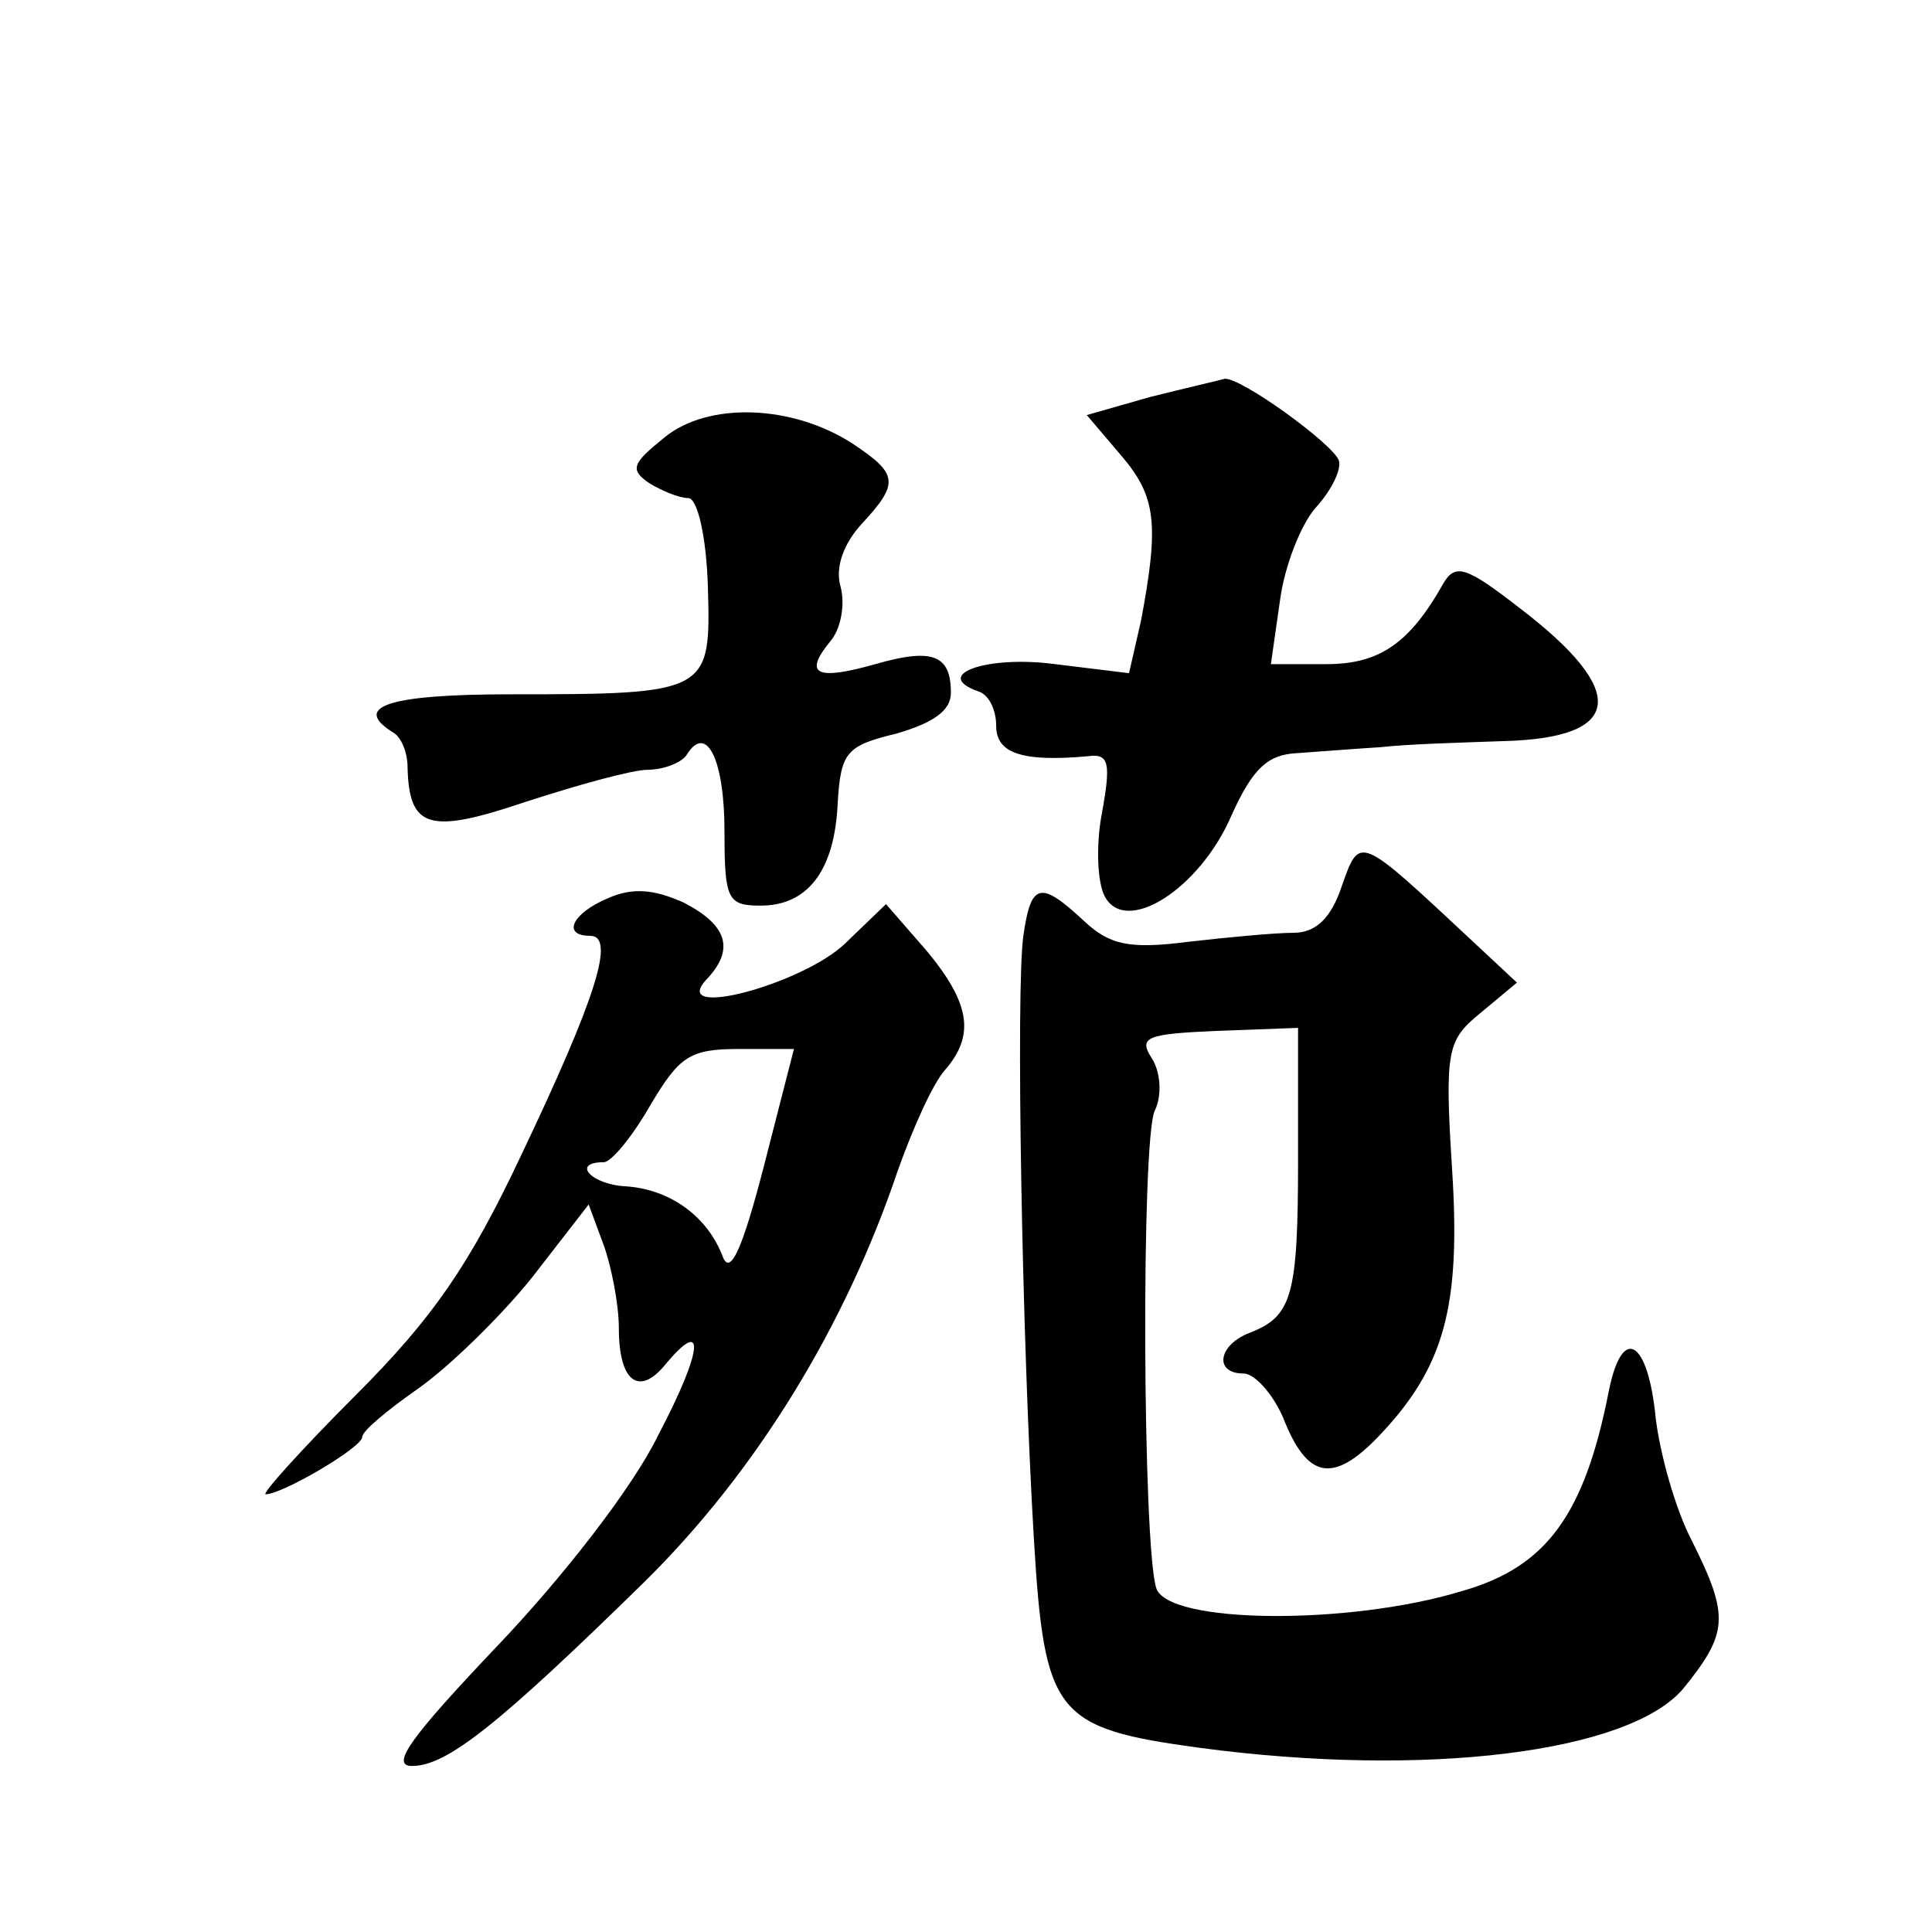 <?xml version="1.0" standalone="no"?>
<!DOCTYPE svg PUBLIC "-//W3C//DTD SVG 20010904//EN"
 "http://www.w3.org/TR/2001/REC-SVG-20010904/DTD/svg10.dtd">
<svg version="1.0" xmlns="http://www.w3.org/2000/svg"
 width="128pt" height="128pt" viewBox="0 0 128 128"
 preserveAspectRatio="xMidYMid meet">
<g transform="translate(0,128) scale(0.1,-0.1)"
fill="#0" stroke="none">
<path d="M762 1017 l-42 -12 23 -27 c23 -27 25 -45 13 -109 l-8 -35 -49 6 c-45
6 -82 -7 -51 -18 7 -2 12 -12 12 -23 0 -18 17 -24 61 -20 14 2 15 -5 9 -38 -4 -21
-3 -46 2 -55 14 -26 63 5 84 54 14 31 24 40 43 41 14 1 40 3 56 4 17 2 53 3 81
4 80 2 83 33 11 88 -36 28 -43 30 -51 16 -22 -39 -42 -53 -77 -53 l-37 0 6 42 c3
23 14 51 24 62 10 11 17 25 15 31 -4 11 -66 56 -76 54 -3 -1 -25 -6 -49 -12z M440
990 c-21 -17 -23 -21 -10 -30 8 -5 20 -10 26 -10 6 0 12 -25 13 -59 2 -70 1 -71
-131 -71 -80 0 -105 -8 -78 -25 6 -3 10 -14 10 -23 1 -41 14 -45 79 -23 34 11 70
21 80 21 11 0 23 5 26 10 13 21 25 -3 25 -51 0 -45 2 -49 24 -49 31 0 49 23 51
68 2 34 6 38 39 46 24 7 36 15 36 27 0 25 -12 30 -50 19 -39 -11 -48 -7 -30 15
7 8 10 24 7 36 -4 13 2 29 14 42 25 27 24 33 -6 53 -40 26 -96 28 -125 4z M889
693 c-7 -21 -17 -31 -32 -31 -12 0 -44 -3 -70 -6 -39 -5 -52 -2 -69 14 -29 27 -35
25 -40 -10 -5 -35 -1 -266 7 -400 7 -116 14 -125 110 -138 150 -20 284 -3 320 39
30 37 31 48 6 98 -11 21 -21 57 -24 81 -5 52 -22 63 -31 19 -16 -82 -41 -117 -97
-133 -75 -23 -196 -22 -203 2 -9 29 -10 296 -1 316 5 10 4 26 -2 35 -9 14 -3 16
43 18 l54 2 0 -87 c0 -91 -4 -104 -32 -115 -21 -8 -24 -27 -4 -27 7 0 19 -13 26
-29 16 -41 33 -44 63 -13 44 46 55 86 49 178 -5 79 -3 85 19 103 l24 20 -30 28
c-75 70 -74 70 -86 36z M403 685 c-24 -10 -31 -25 -12 -25 17 0 4 -41 -46 -146
-34 -72 -58 -107 -109 -158 -36 -36 -63 -66 -60 -66 11 0 64 31 64 38 0 4 17 18
37 32 20 14 54 47 75 73 l38 49 10 -27 c5 -14 10 -39 10 -55 0 -35 13 -45 30 -25
28 34 26 11 -4 -46 -17 -35 -64 -95 -107 -140 -56 -59 -71 -79 -56 -79 23 0 57
27 154 122 74 73 133 169 168 273 10 28 23 57 31 66 20 23 17 44 -12 79 l-27 31
-27 -26 c-28 -27 -117 -51 -92 -24 19 20 14 36 -15 51 -20 9 -34 10 -50 3z m103
-178 c-14 -54 -22 -72 -27 -60 -10 27 -35 45 -64 47 -23 1 -37 16 -15 16 5 0 19
17 31 38 19 32 26 37 58 37 l37 0 -20 -78z"/>
</g>
</svg>
